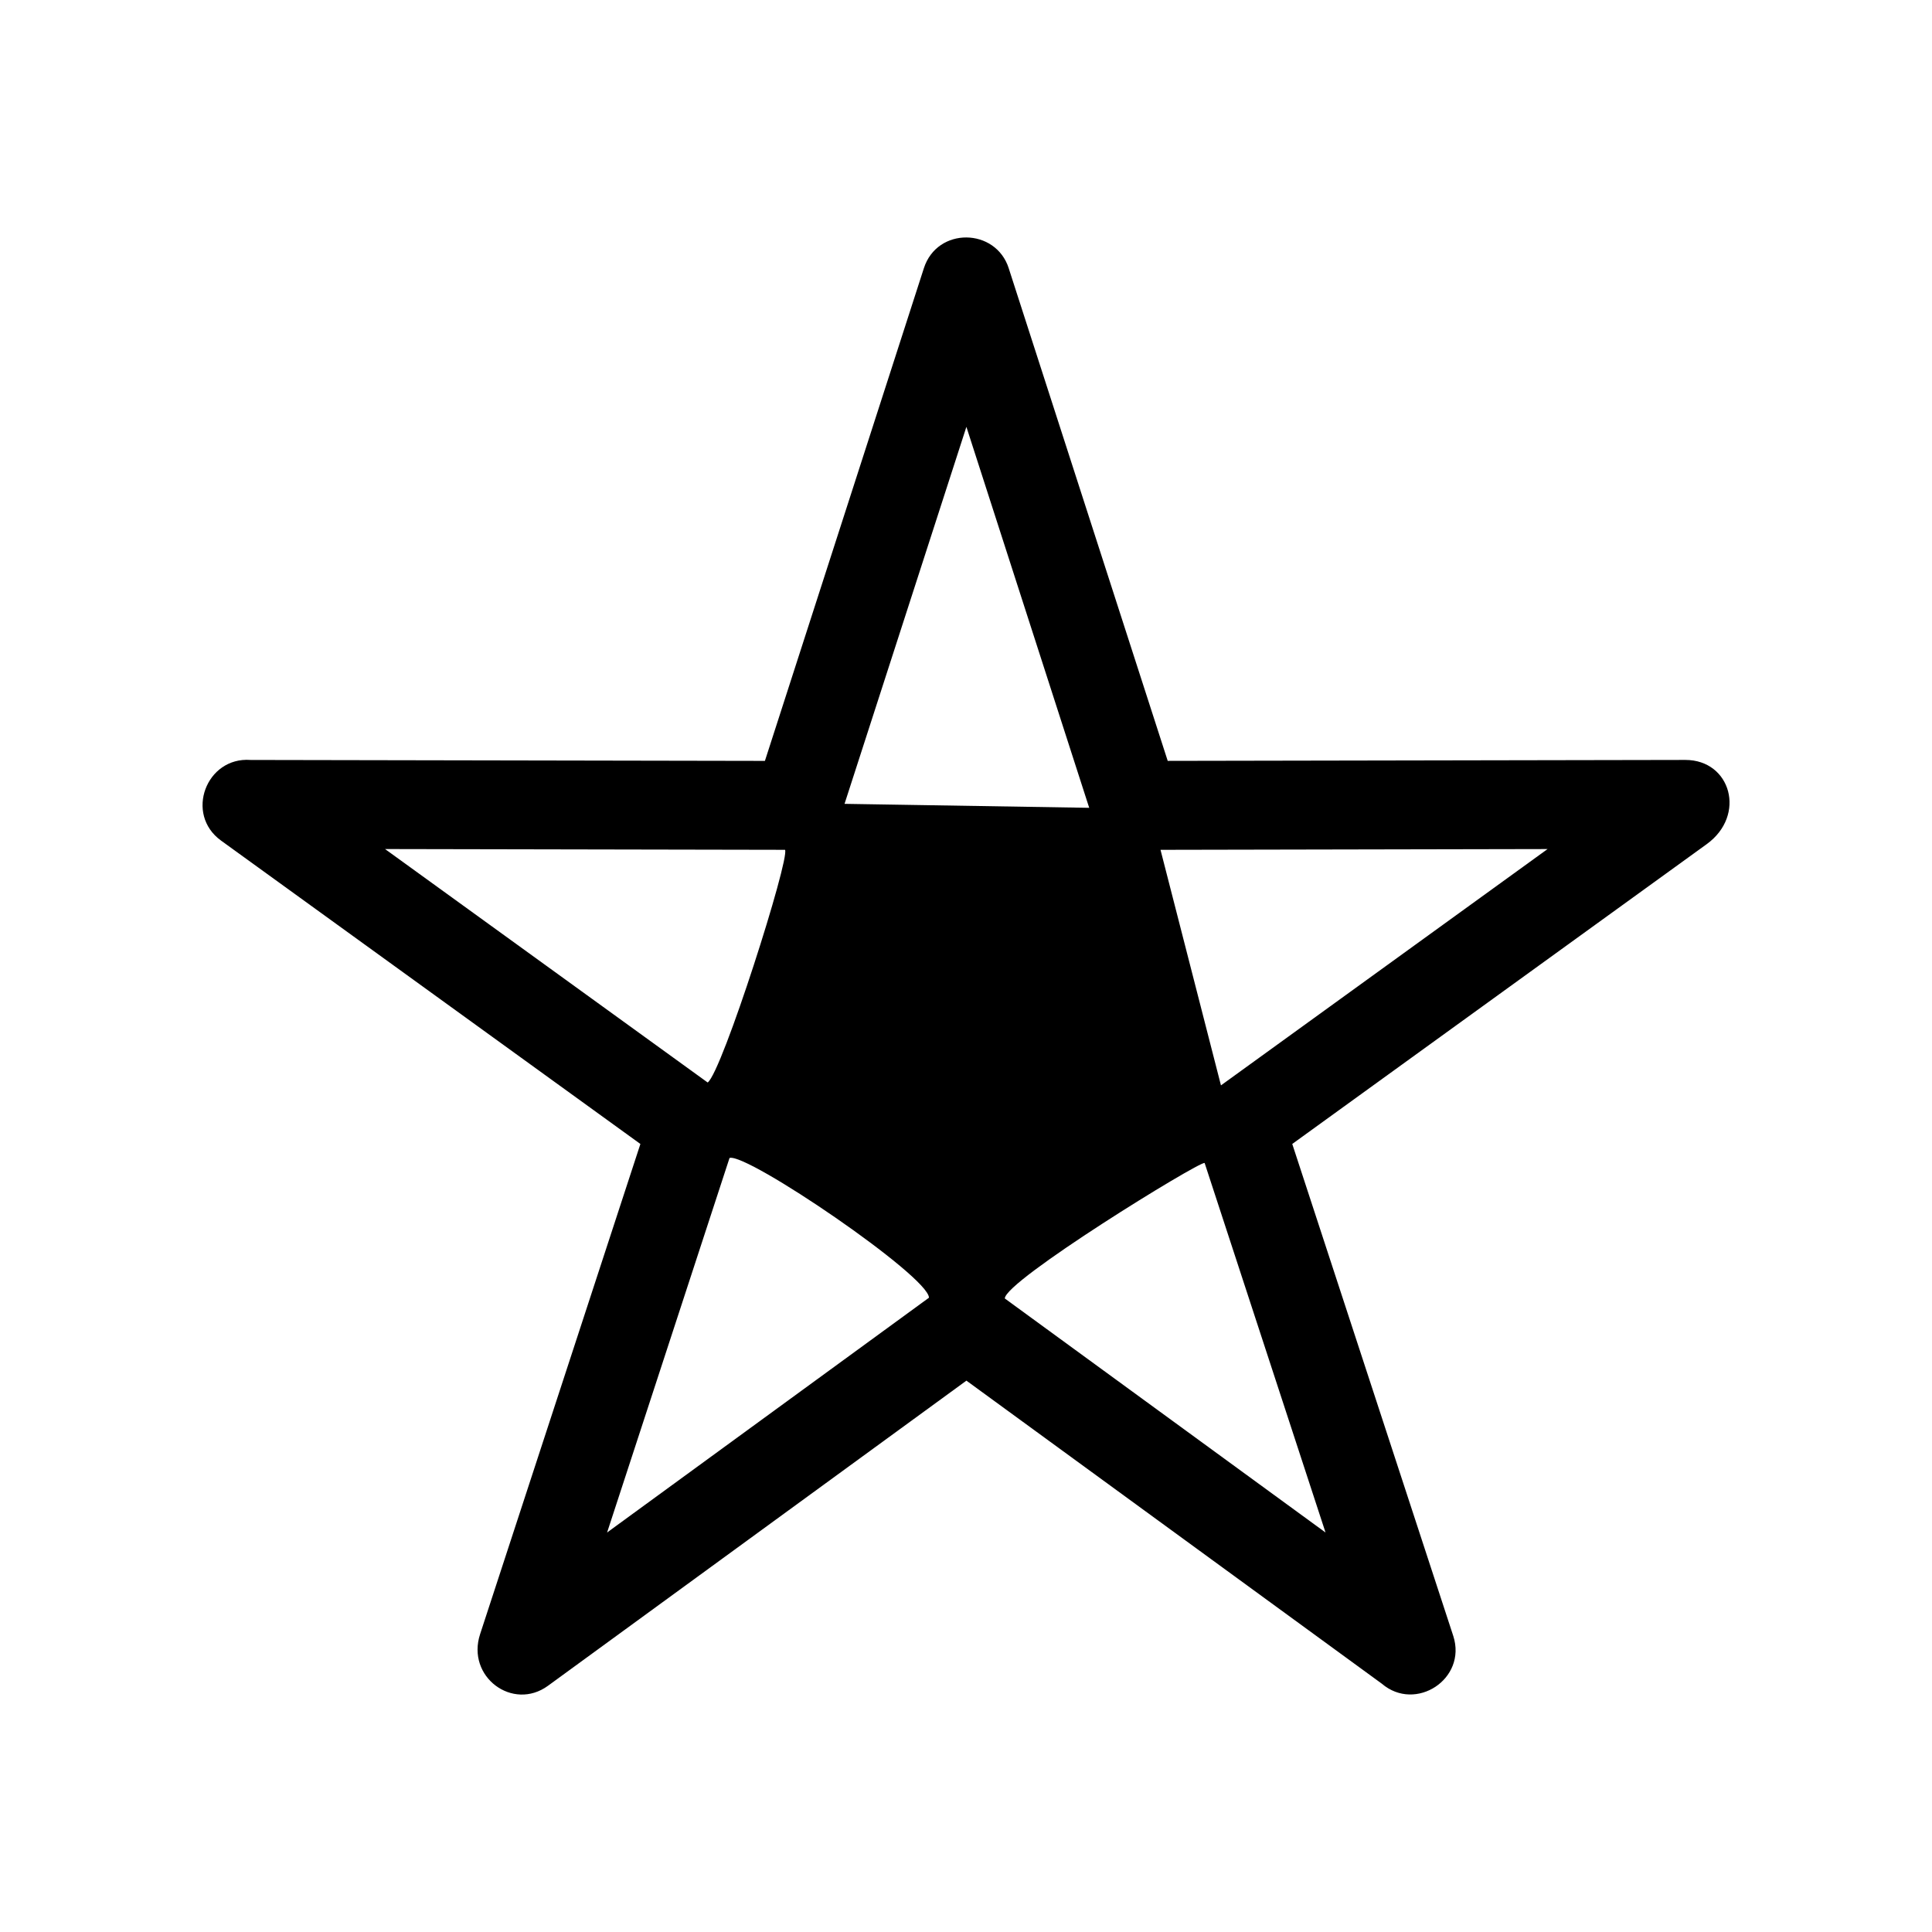 <?xml version="1.0" encoding="UTF-8"?>
<!-- Uploaded to: ICON Repo, www.svgrepo.com, Generator: ICON Repo Mixer Tools -->
<svg fill="#000000" width="800px" height="800px" version="1.1" viewBox="144 144 512 512" xmlns="http://www.w3.org/2000/svg">
 <path d="m411.34 215.15 42.117 130.49 137.19-0.25c12.043 0 16.223 14.66 5.644 22.32l-109.83 79.449 42.672 130.39c3.68 11.387-9.977 20.305-18.941 12.645l-110.08-80.309-110.89 80.863c-9.32 6.801-21.715-2.367-17.984-13.703l42.473-129.88-111.14-80.406c-9.672-7.004-3.93-22.219 7.809-21.363l136.33 0.25 42.117-130.54c3.527-11.035 19.094-10.781 22.52 0.051zm21.312 142.93-32.547-100.96-32.293 99.906zm18.895 11.133 16.02 62.422 86.555-62.625zm11.688 82.977c-1.664-0.301-53 31.285-52.949 35.922l84.992 62.02zm-73.051 35.719c-0.051-5.691-48.367-38.543-52.852-37.031l-32.445 99.25zm-58.645-57.031c3.828-2.769 21.816-59.348 20.504-61.668l-106-0.203 85.496 61.867z"/>
</svg>
